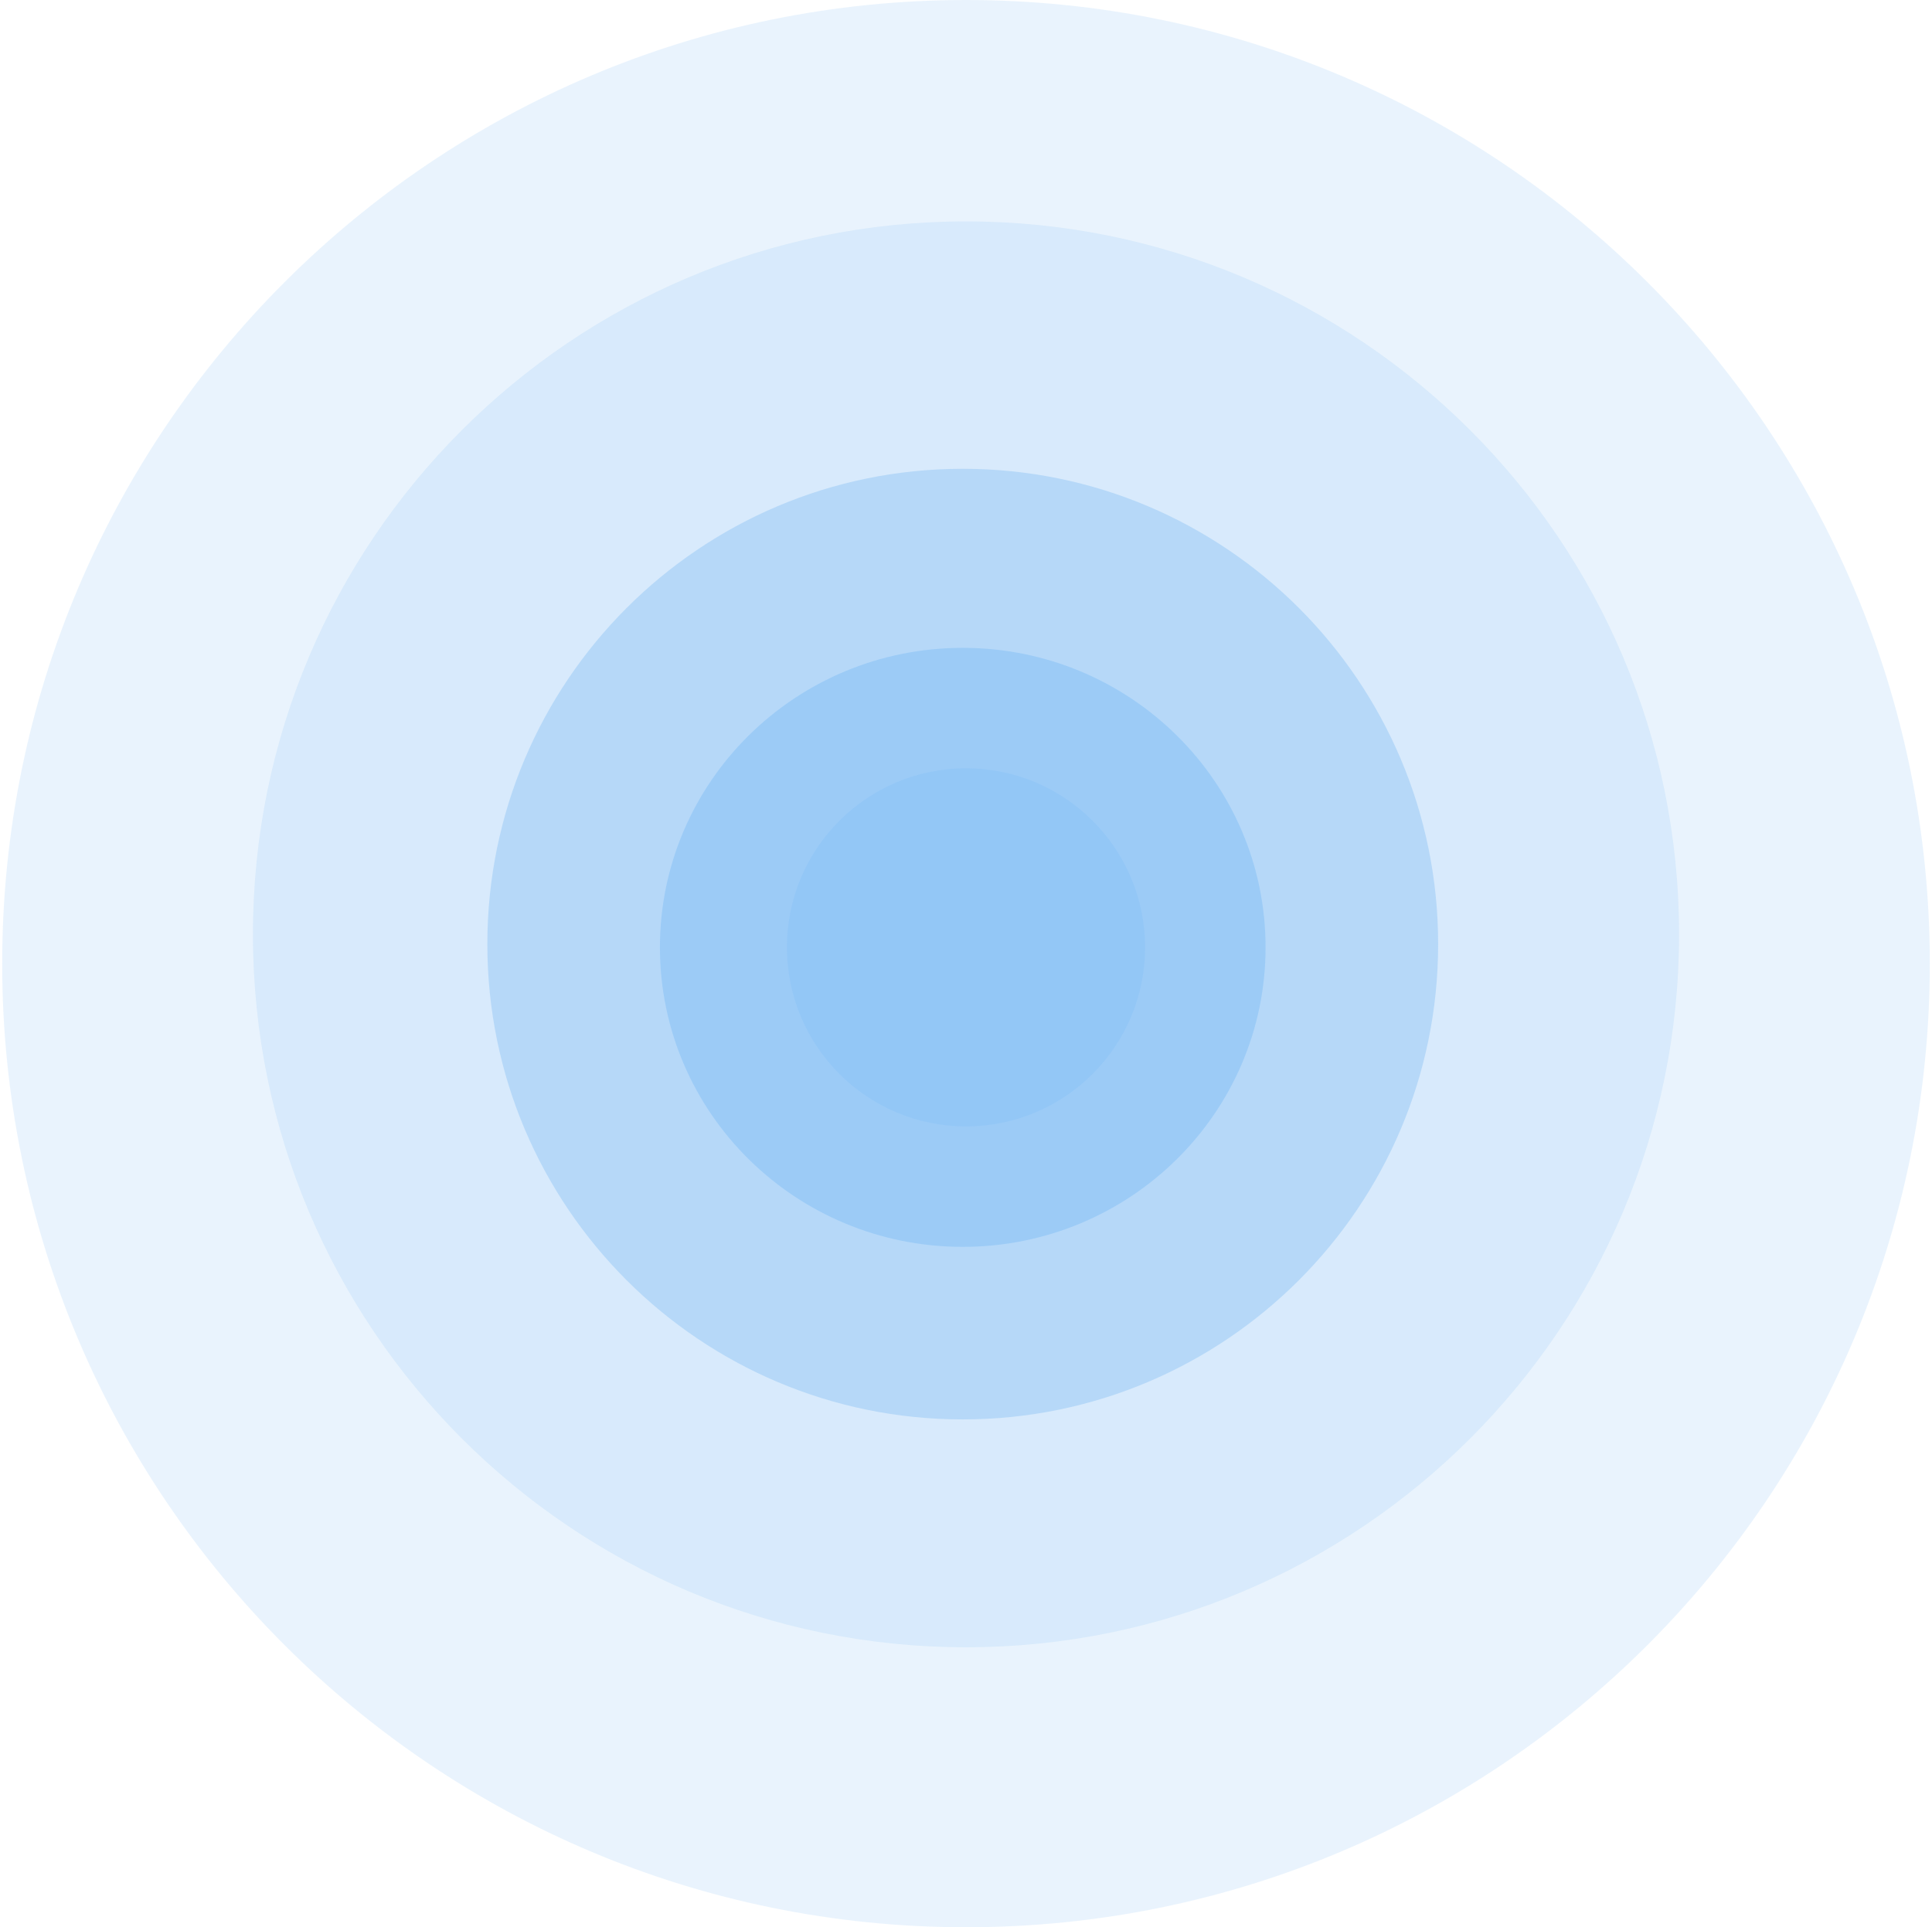<svg width="442" height="441" viewBox="0 0 442 441" fill="none" xmlns="http://www.w3.org/2000/svg">
<g opacity="0.5">
<path opacity="0.2" d="M0.5 220.5C0.5 98.721 99.221 5.94614e-07 221 1.12409e-05C342.779 2.18871e-05 441.5 98.721 441.5 220.5C441.5 342.279 342.779 441 221 441C99.221 441 0.5 342.279 0.5 220.5Z" fill="#288FED"/>
<path opacity="0.2" d="M57.86 213.795C57.86 123.695 130.901 50.655 221 50.655C311.1 50.655 384.141 123.696 384.141 213.795C384.141 303.895 311.1 376.936 221 376.936C130.901 376.936 57.86 303.895 57.86 213.795Z" fill="#288FED"/>
<path opacity="0.5" d="M111.495 216.031C111.495 155.964 160.189 107.271 220.255 107.271C280.322 107.271 329.016 155.964 329.016 216.031C329.016 276.097 280.322 324.791 220.255 324.791C160.189 324.791 111.495 276.097 111.495 216.031Z" fill="#288FED"/>
<path opacity="0.75" d="M150.977 216.775C150.977 178.925 181.994 148.241 220.255 148.241C258.517 148.241 289.534 178.925 289.534 216.775C289.534 254.625 258.517 285.309 220.255 285.309C181.994 285.309 150.977 254.625 150.977 216.775Z" fill="#288FED"/>
<path d="M180.029 216.775C180.029 194.147 198.373 175.804 221 175.804C243.628 175.804 261.972 194.147 261.972 216.775C261.972 239.403 243.628 257.746 221 257.746C198.373 257.746 180.029 239.403 180.029 216.775Z" fill="#288FED"/>
</g>
</svg>
